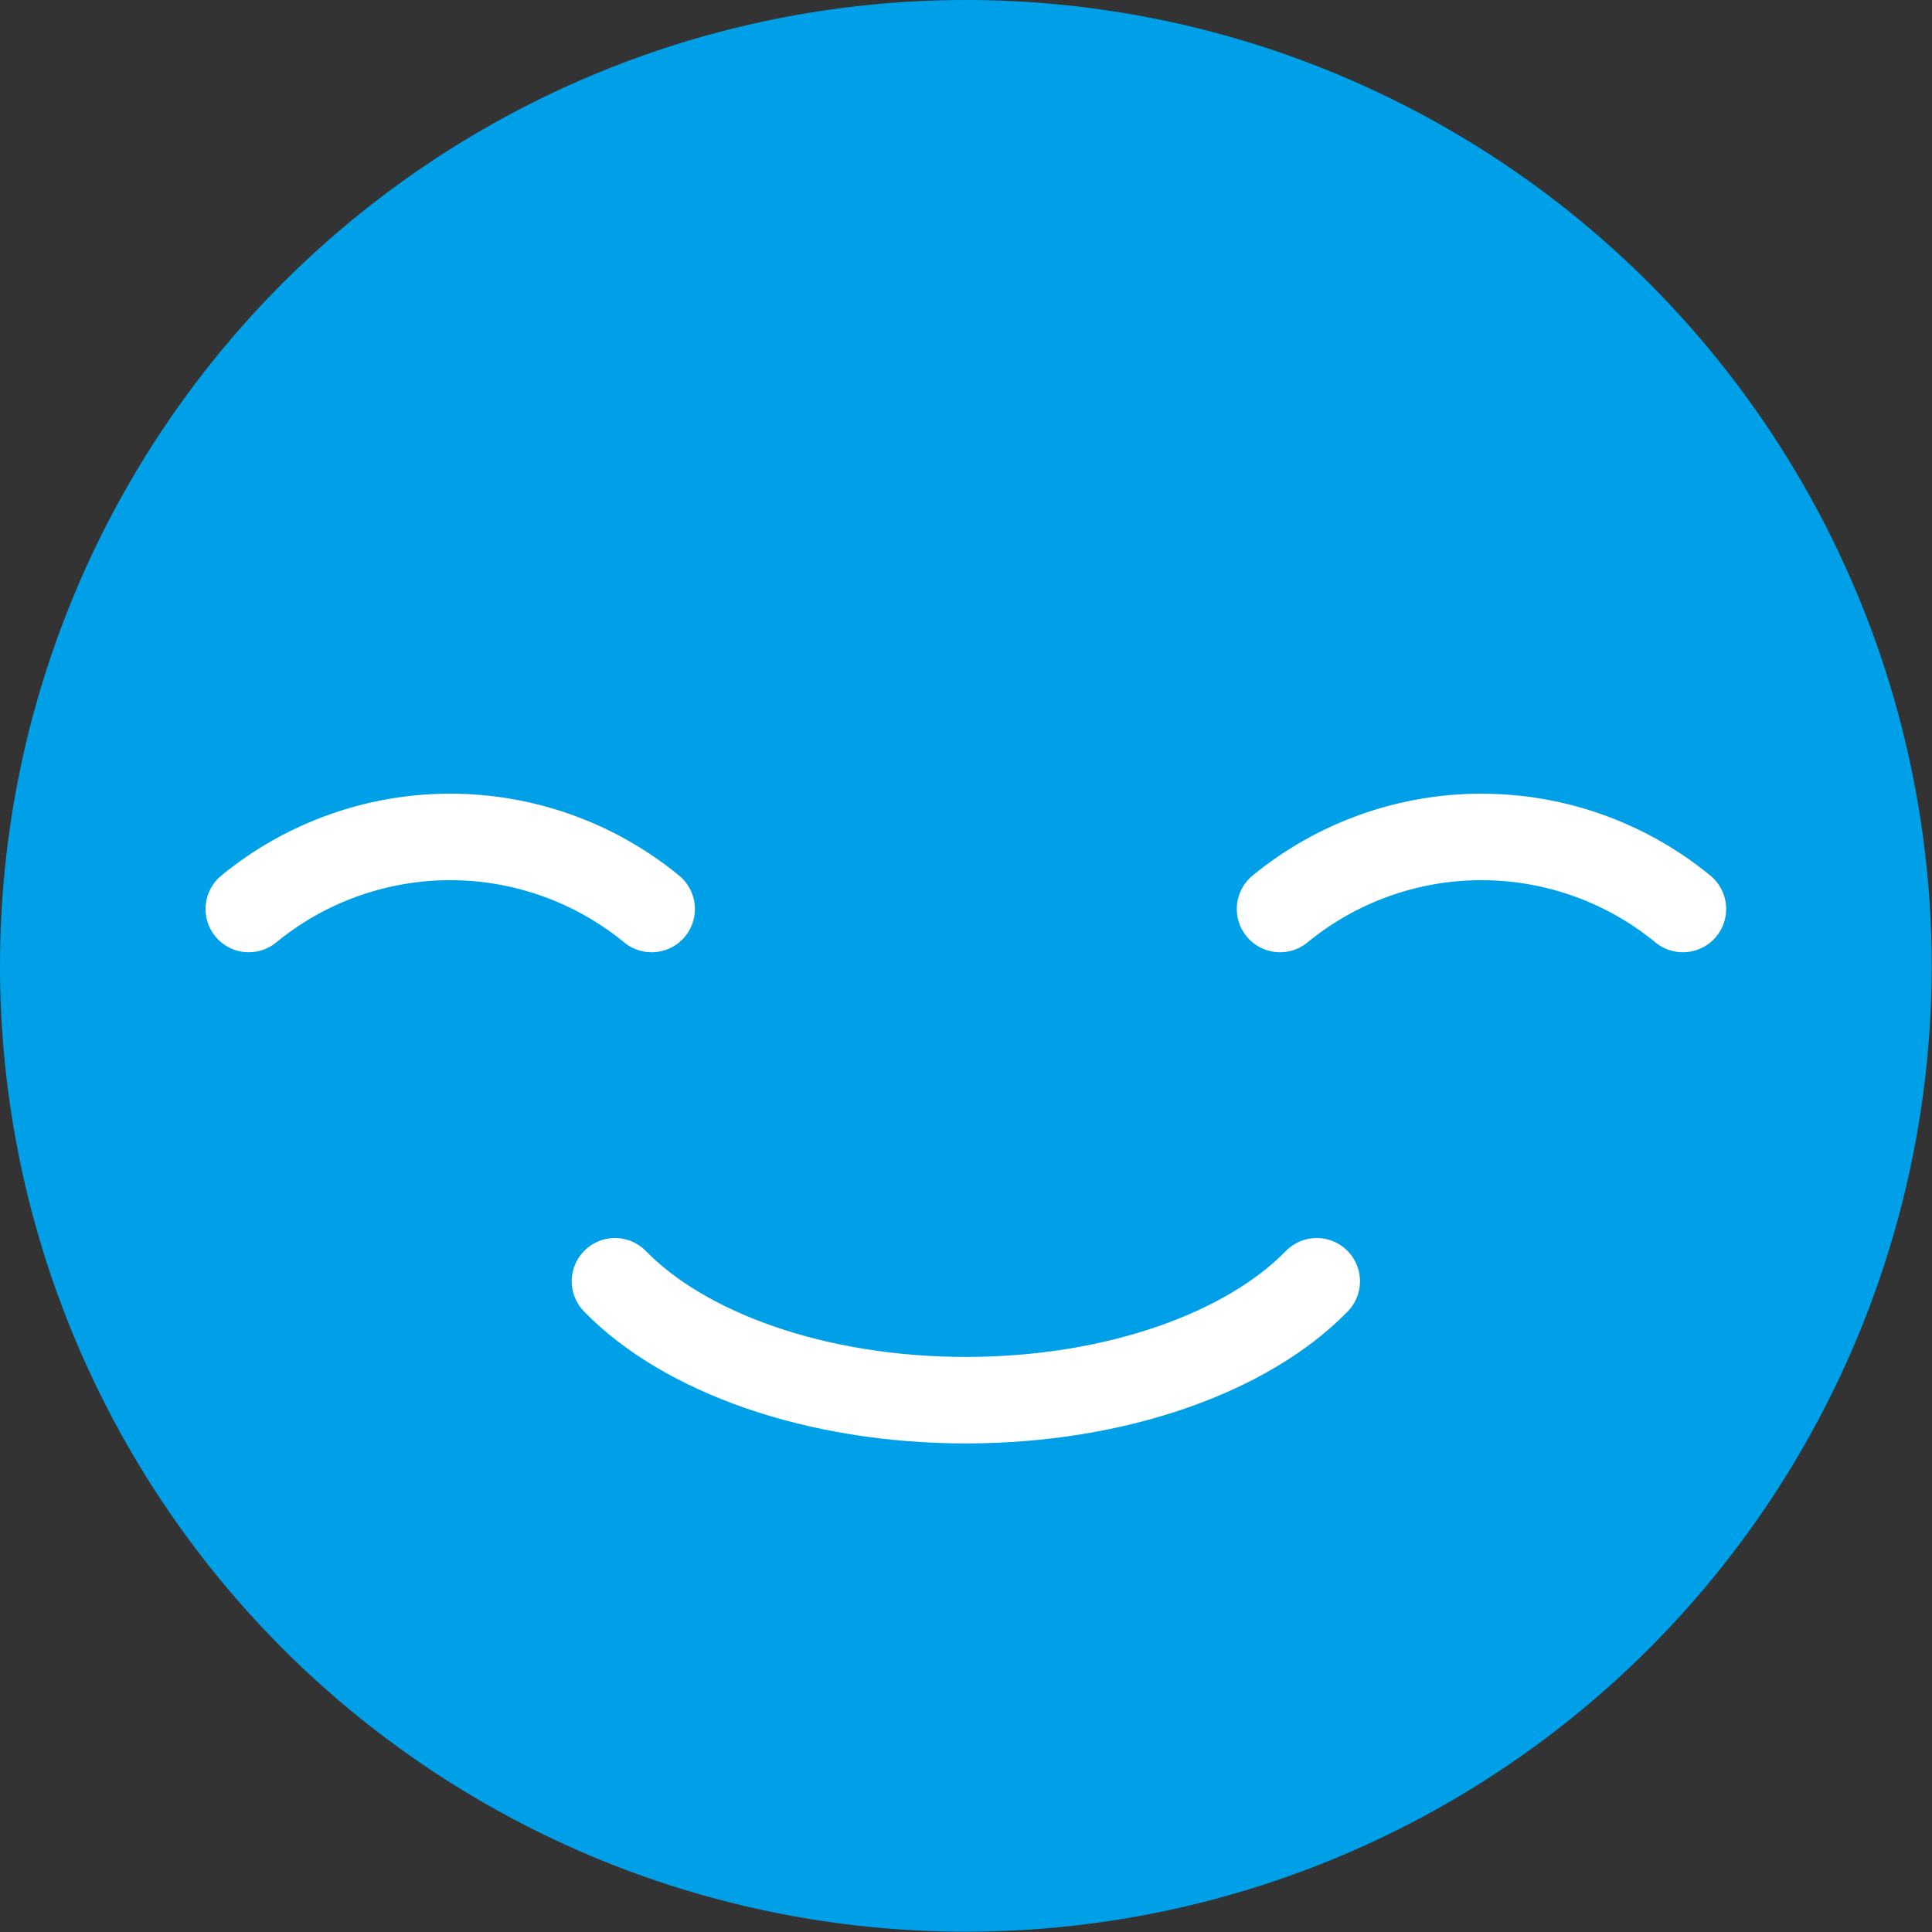 <svg id="レイヤー_1" data-name="レイヤー 1" xmlns="http://www.w3.org/2000/svg" viewBox="0 0 63.21 63.21"><rect x="0" y="0" width="63.21" height="63.21" fill="#333333" stroke="none"/><defs><style>.cls-1{fill:#00a0e9;}.cls-2{fill:none;stroke:#fff;stroke-linecap:round;stroke-miterlimit:10;stroke-width:2.83px;}</style></defs><title>congestion_mark04</title><circle class="cls-1" cx="31.6" cy="31.6" r="31.6"/><path class="cls-2" d="M408.16,252.56c2.26,2.32,6.55,3.89,11.48,3.89s9.22-1.57,11.48-3.89" transform="translate(-388.04 -210.64)"/><path class="cls-2" d="M443.1,240.38a10.39,10.39,0,0,0-13.18,0" transform="translate(-388.04 -210.64)"/><path class="cls-2" d="M409.36,240.38a10.39,10.39,0,0,0-13.18,0" transform="translate(-388.04 -210.64)"/></svg>
